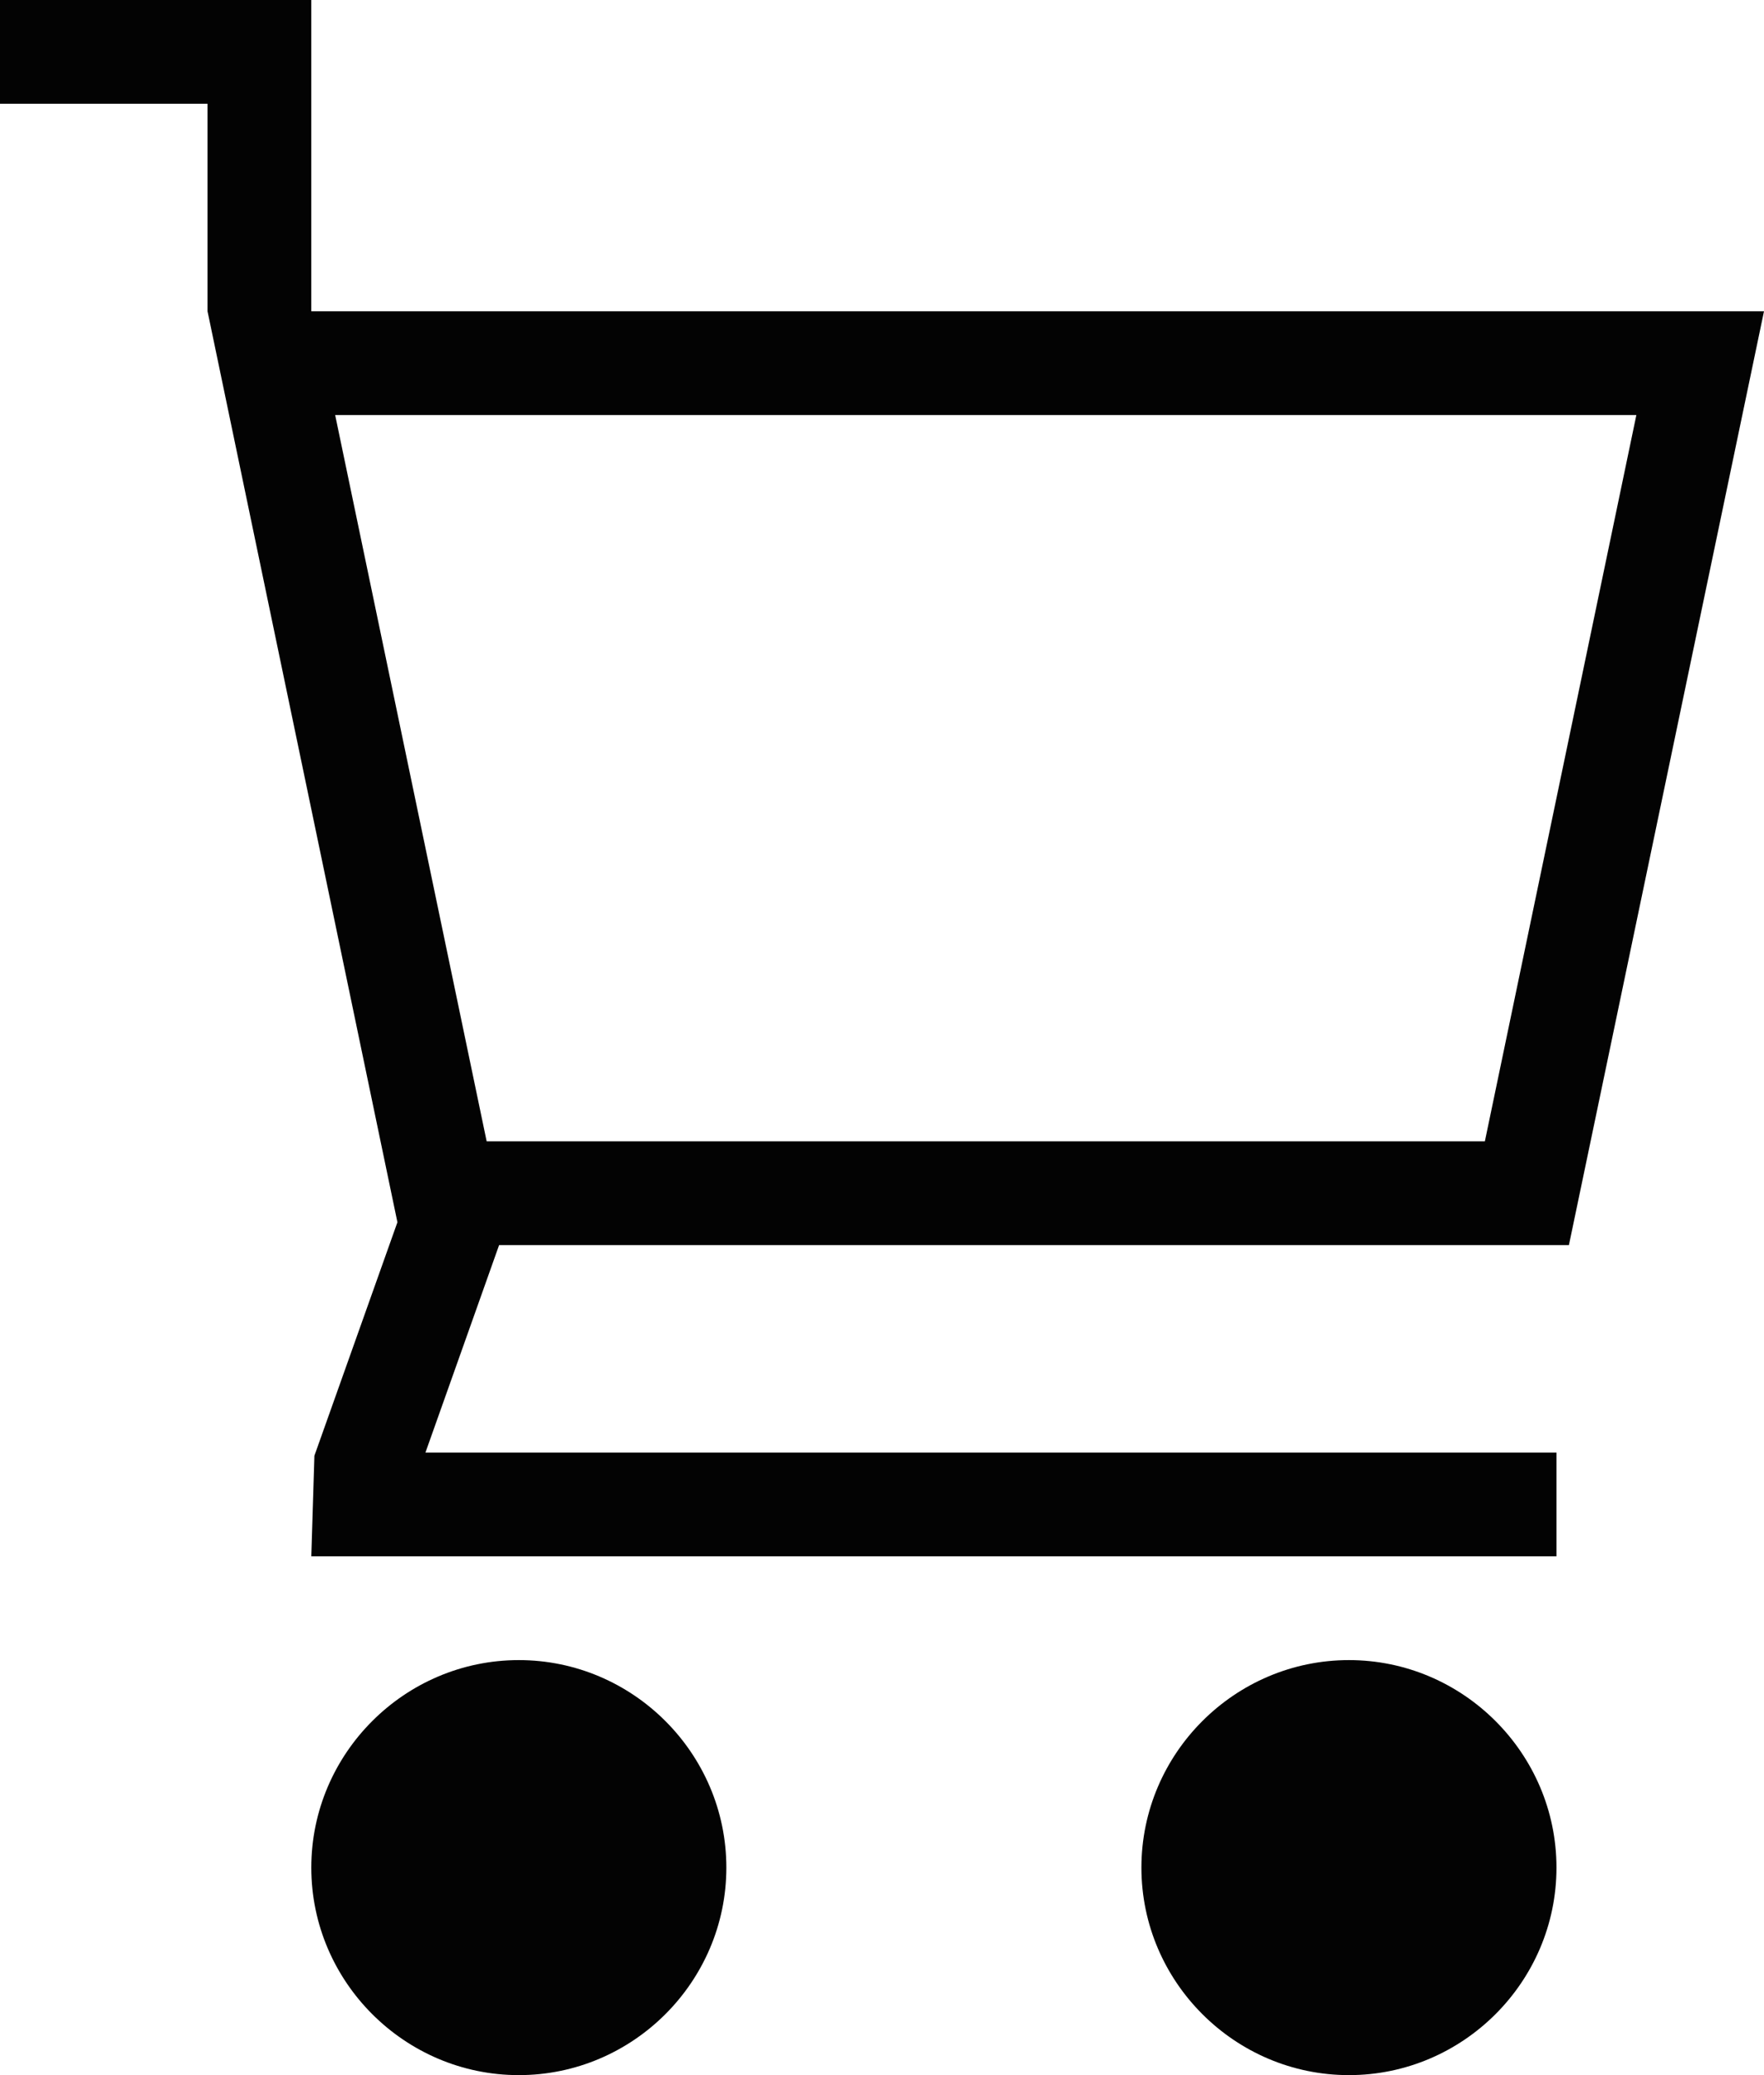 <svg width="17" height="20" viewBox="0 0 17 20" fill="none" xmlns="http://www.w3.org/2000/svg">
<path d="M7 18C7 19.1 6.1 20 5 20C3.9 20 3 19.1 3 18C3 16.9 3.9 16 5 16C6.1 16 7 16.9 7 18ZM13 16C11.9 16 11 16.9 11 18C11 19.1 11.9 20 13 20C14.1 20 15 19.1 15 18C15 16.9 14.1 16 13 16ZM4.81 12L4.1 14H15V15H3L3.03 14.03L3.83 11.78L2 3V1H0V0H2H3V1V3H17L15.12 12H4.81ZM3.23 4L4.69 11H14.31L15.77 4H3.23Z" fill="#030303"/>
</svg>
